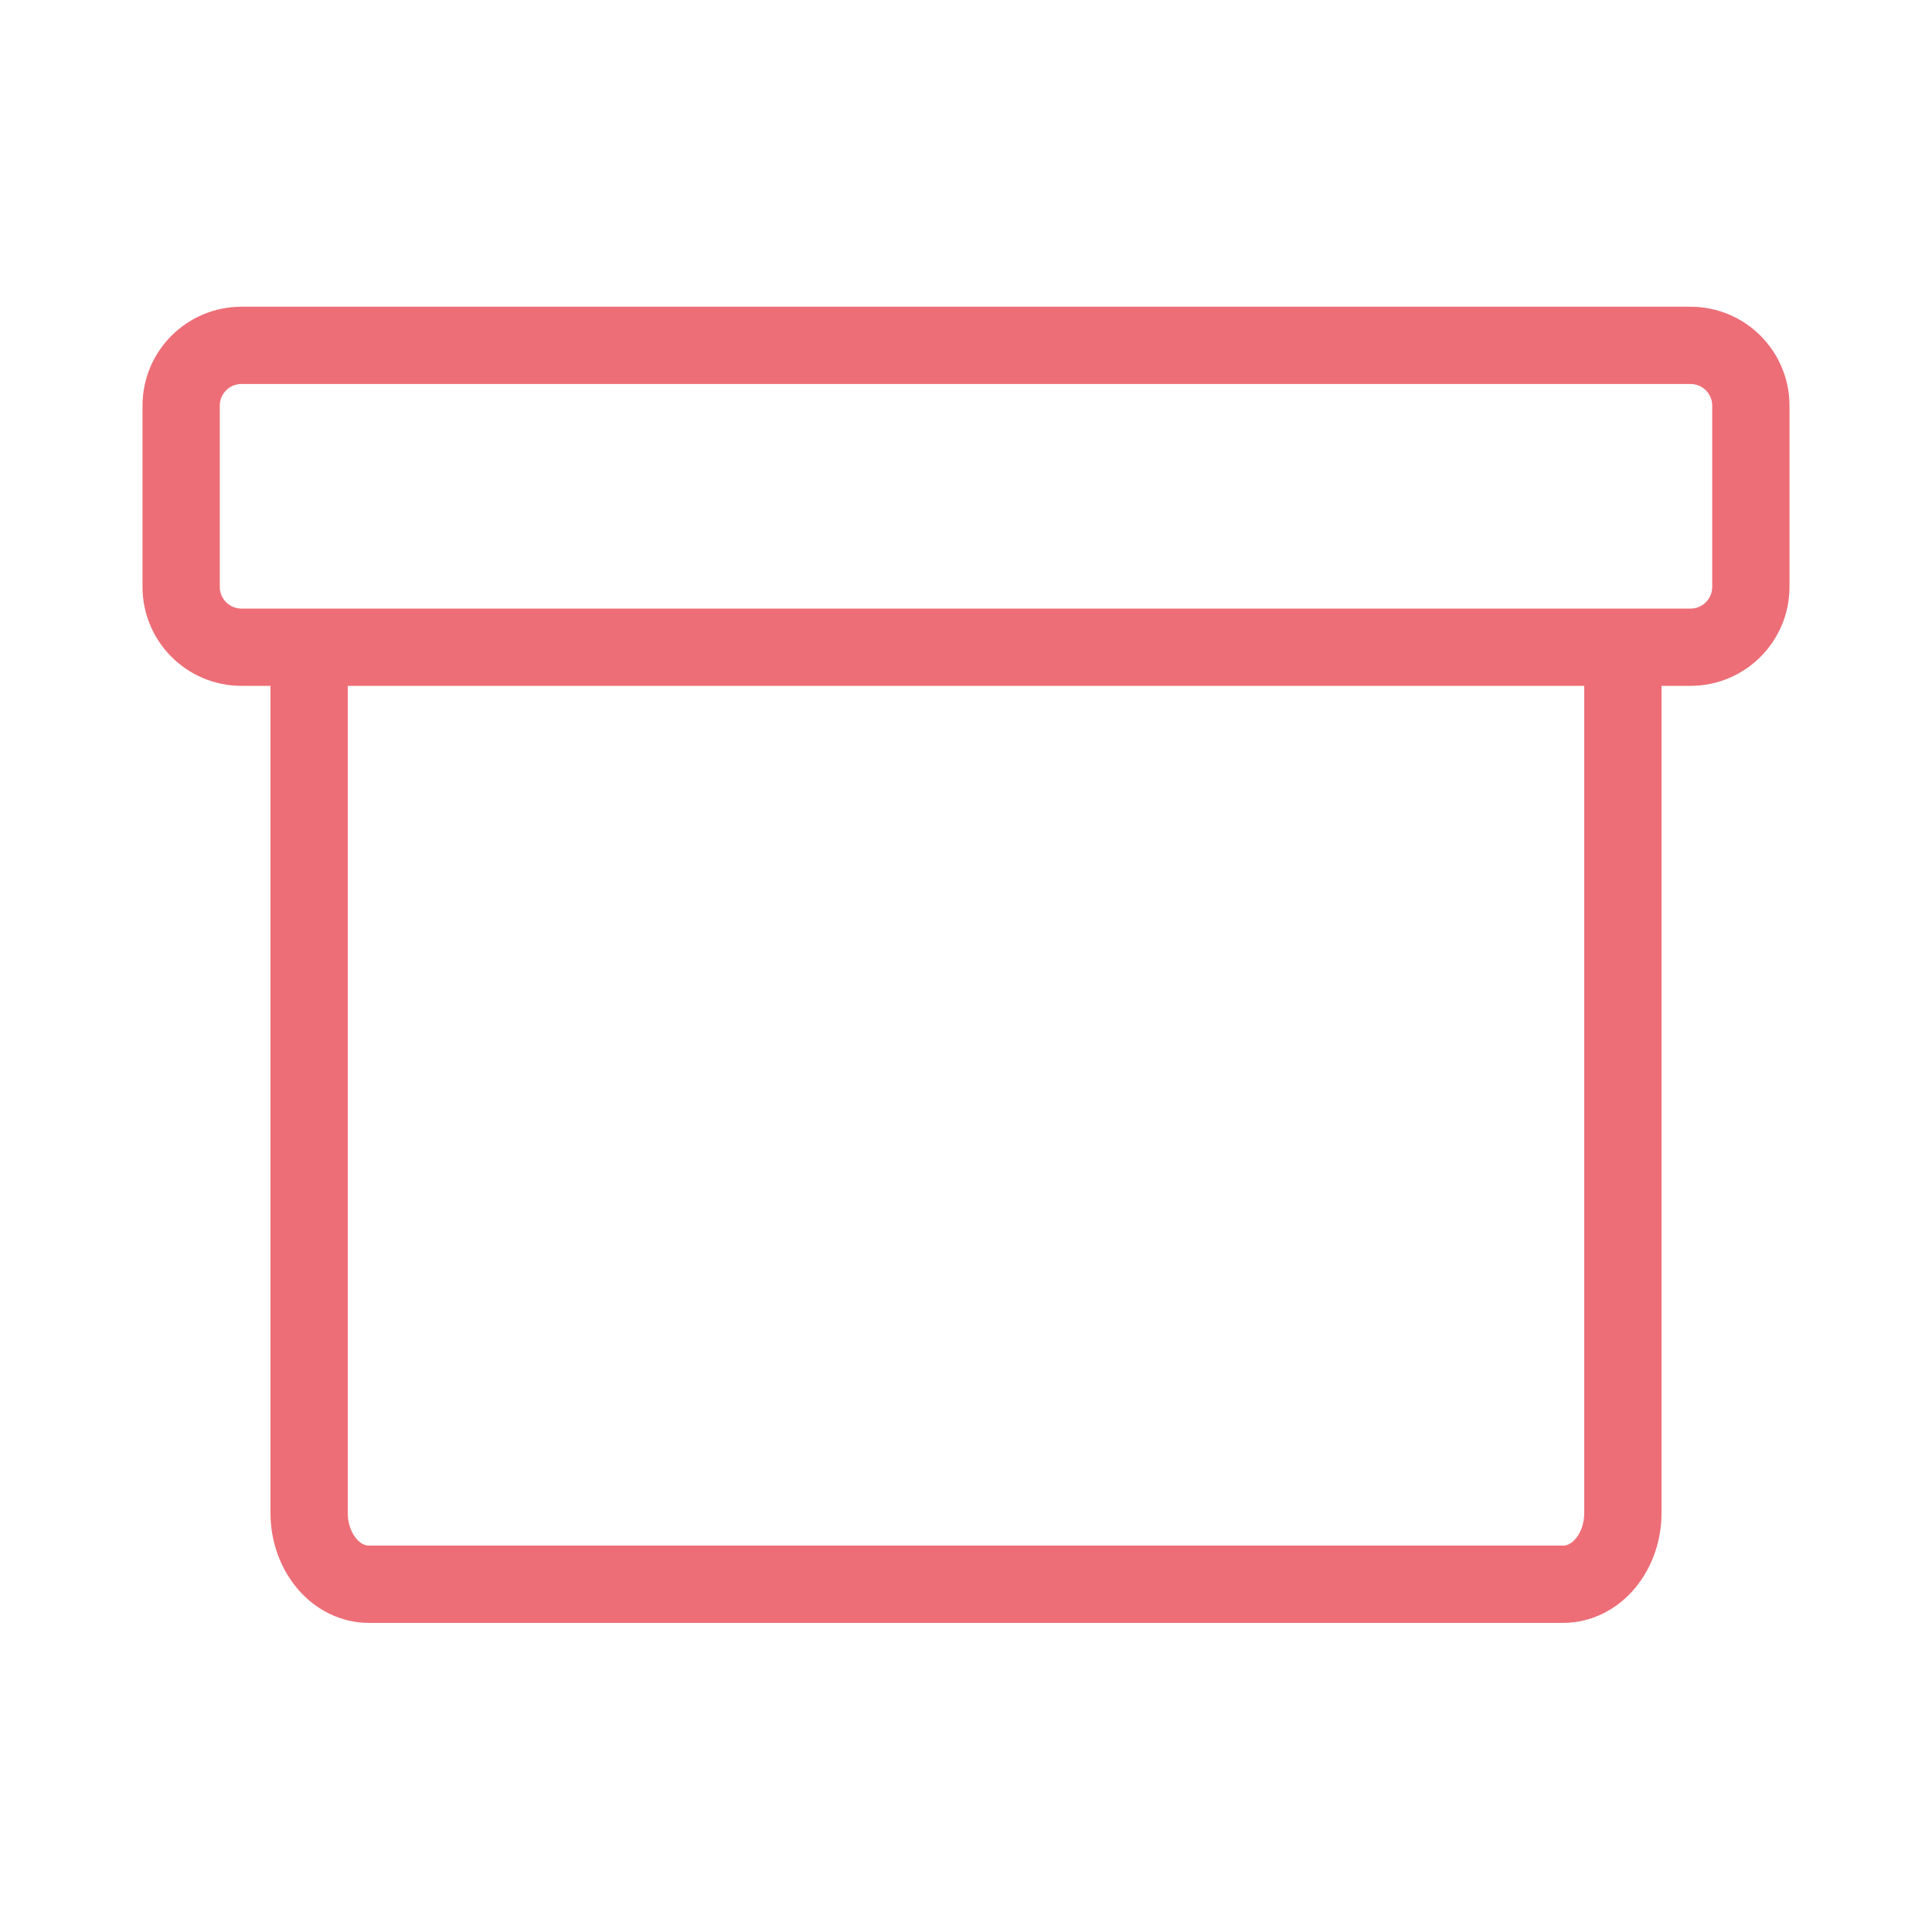 <svg width="50" height="50" viewBox="0 0 50 50" fill="none" xmlns="http://www.w3.org/2000/svg">
<path d="M43.75 8.938H6.25C5.387 8.938 4.688 9.637 4.688 10.5V15.188C4.688 16.05 5.387 16.75 6.25 16.75H43.75C44.613 16.75 45.312 16.05 45.312 15.188V10.5C45.312 9.637 44.613 8.938 43.75 8.938Z" stroke="#ED6E77" stroke-width="2" stroke-linecap="round" stroke-linejoin="round"/>
<path d="M42 17V39.154C42 39.644 41.837 40.113 41.547 40.459C41.258 40.806 40.864 41 40.455 41H9.545C9.136 41 8.742 40.806 8.453 40.459C8.163 40.113 8 39.644 8 39.154V17" stroke="#ED6E77" stroke-width="2" stroke-linecap="round" stroke-linejoin="round"/>
</svg>
